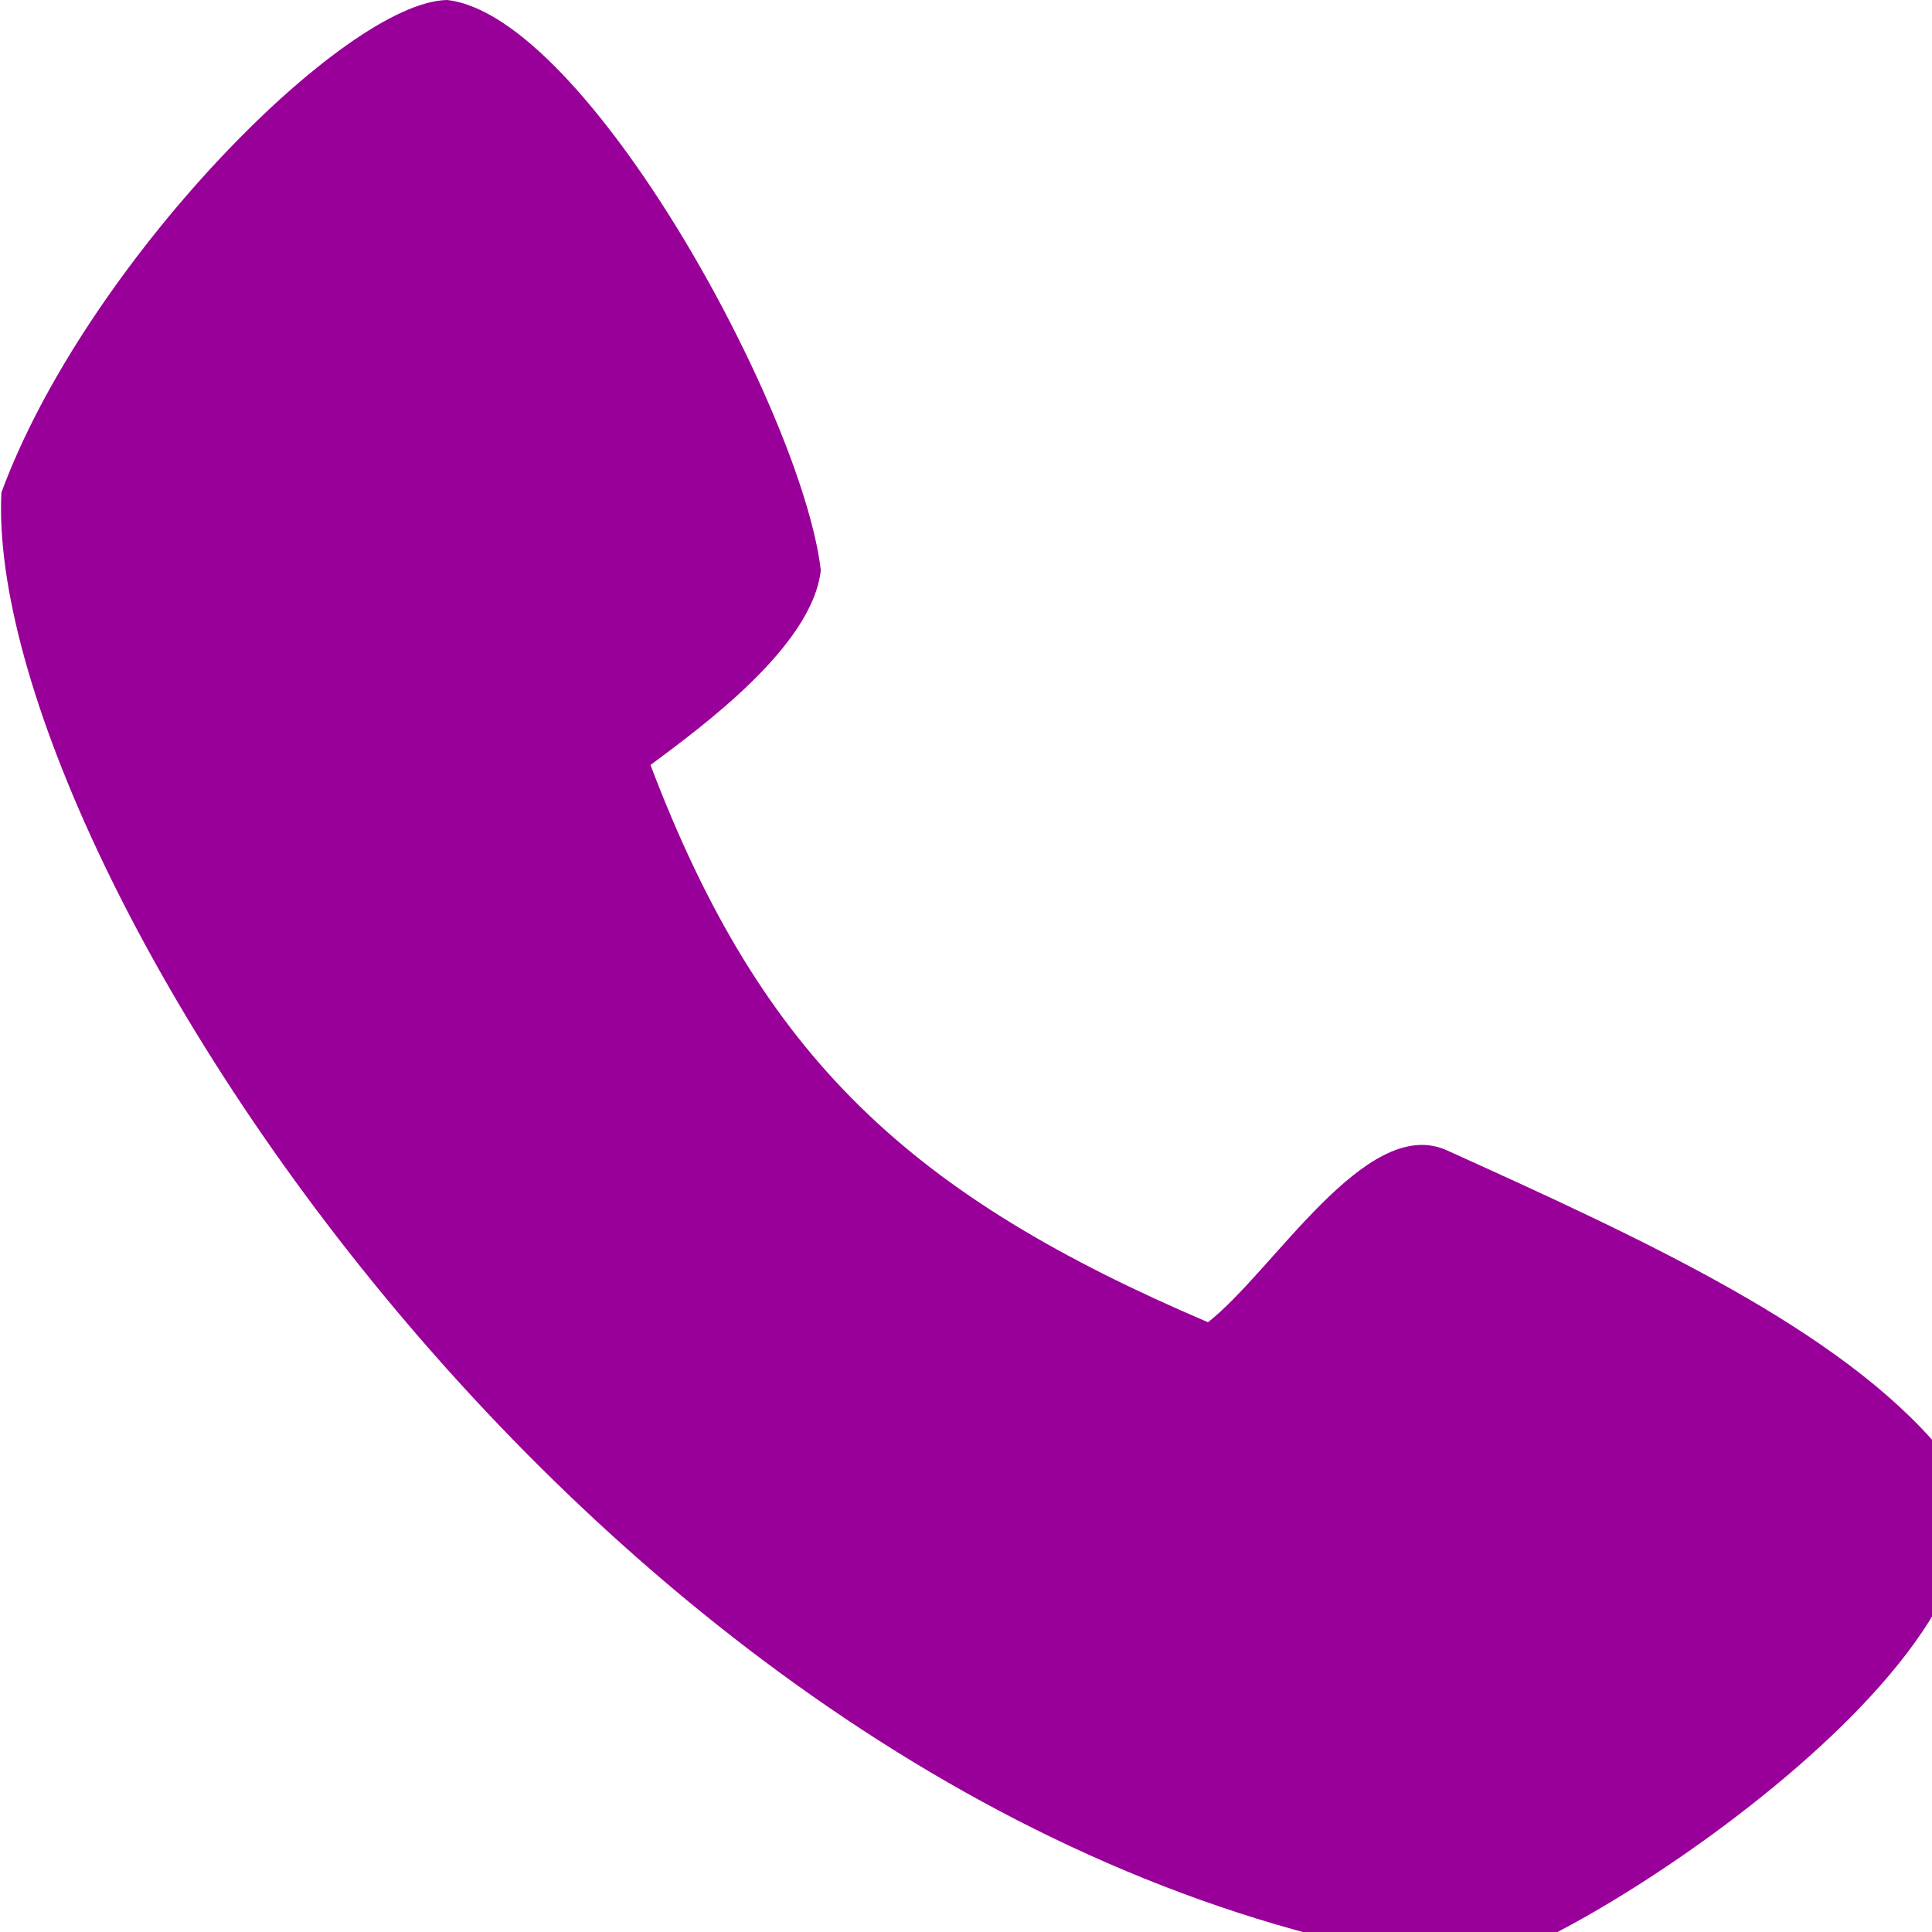 <?xml version="1.0" encoding="UTF-8" standalone="no"?>
<svg class="top__icon" xmlns="http://www.w3.org/2000/svg" viewBox="0 0 26 26" style="fill-rule:evenodd; fill:#990099;"><title>Telefon</title><path d="m 11.046,7.674 c -0.112,1.022 -1.601,2.106 -2.292,2.621 1.503,3.963 3.519,5.798 7.503,7.499 0.886,-0.695 2.116,-2.773 3.193,-2.323 2.692,1.217 5.315,2.424 6.665,4.037 1.892,2.305 -4.915,6.75 -6.297,6.95 C 8.305,24.964 -0.23,11.588 0.019,6.628 1.147,3.562 4.633,0.024 6.018,2.6666666e-7 7.892,0.212 10.797,5.541 11.046,7.674 Z"></path></svg>
